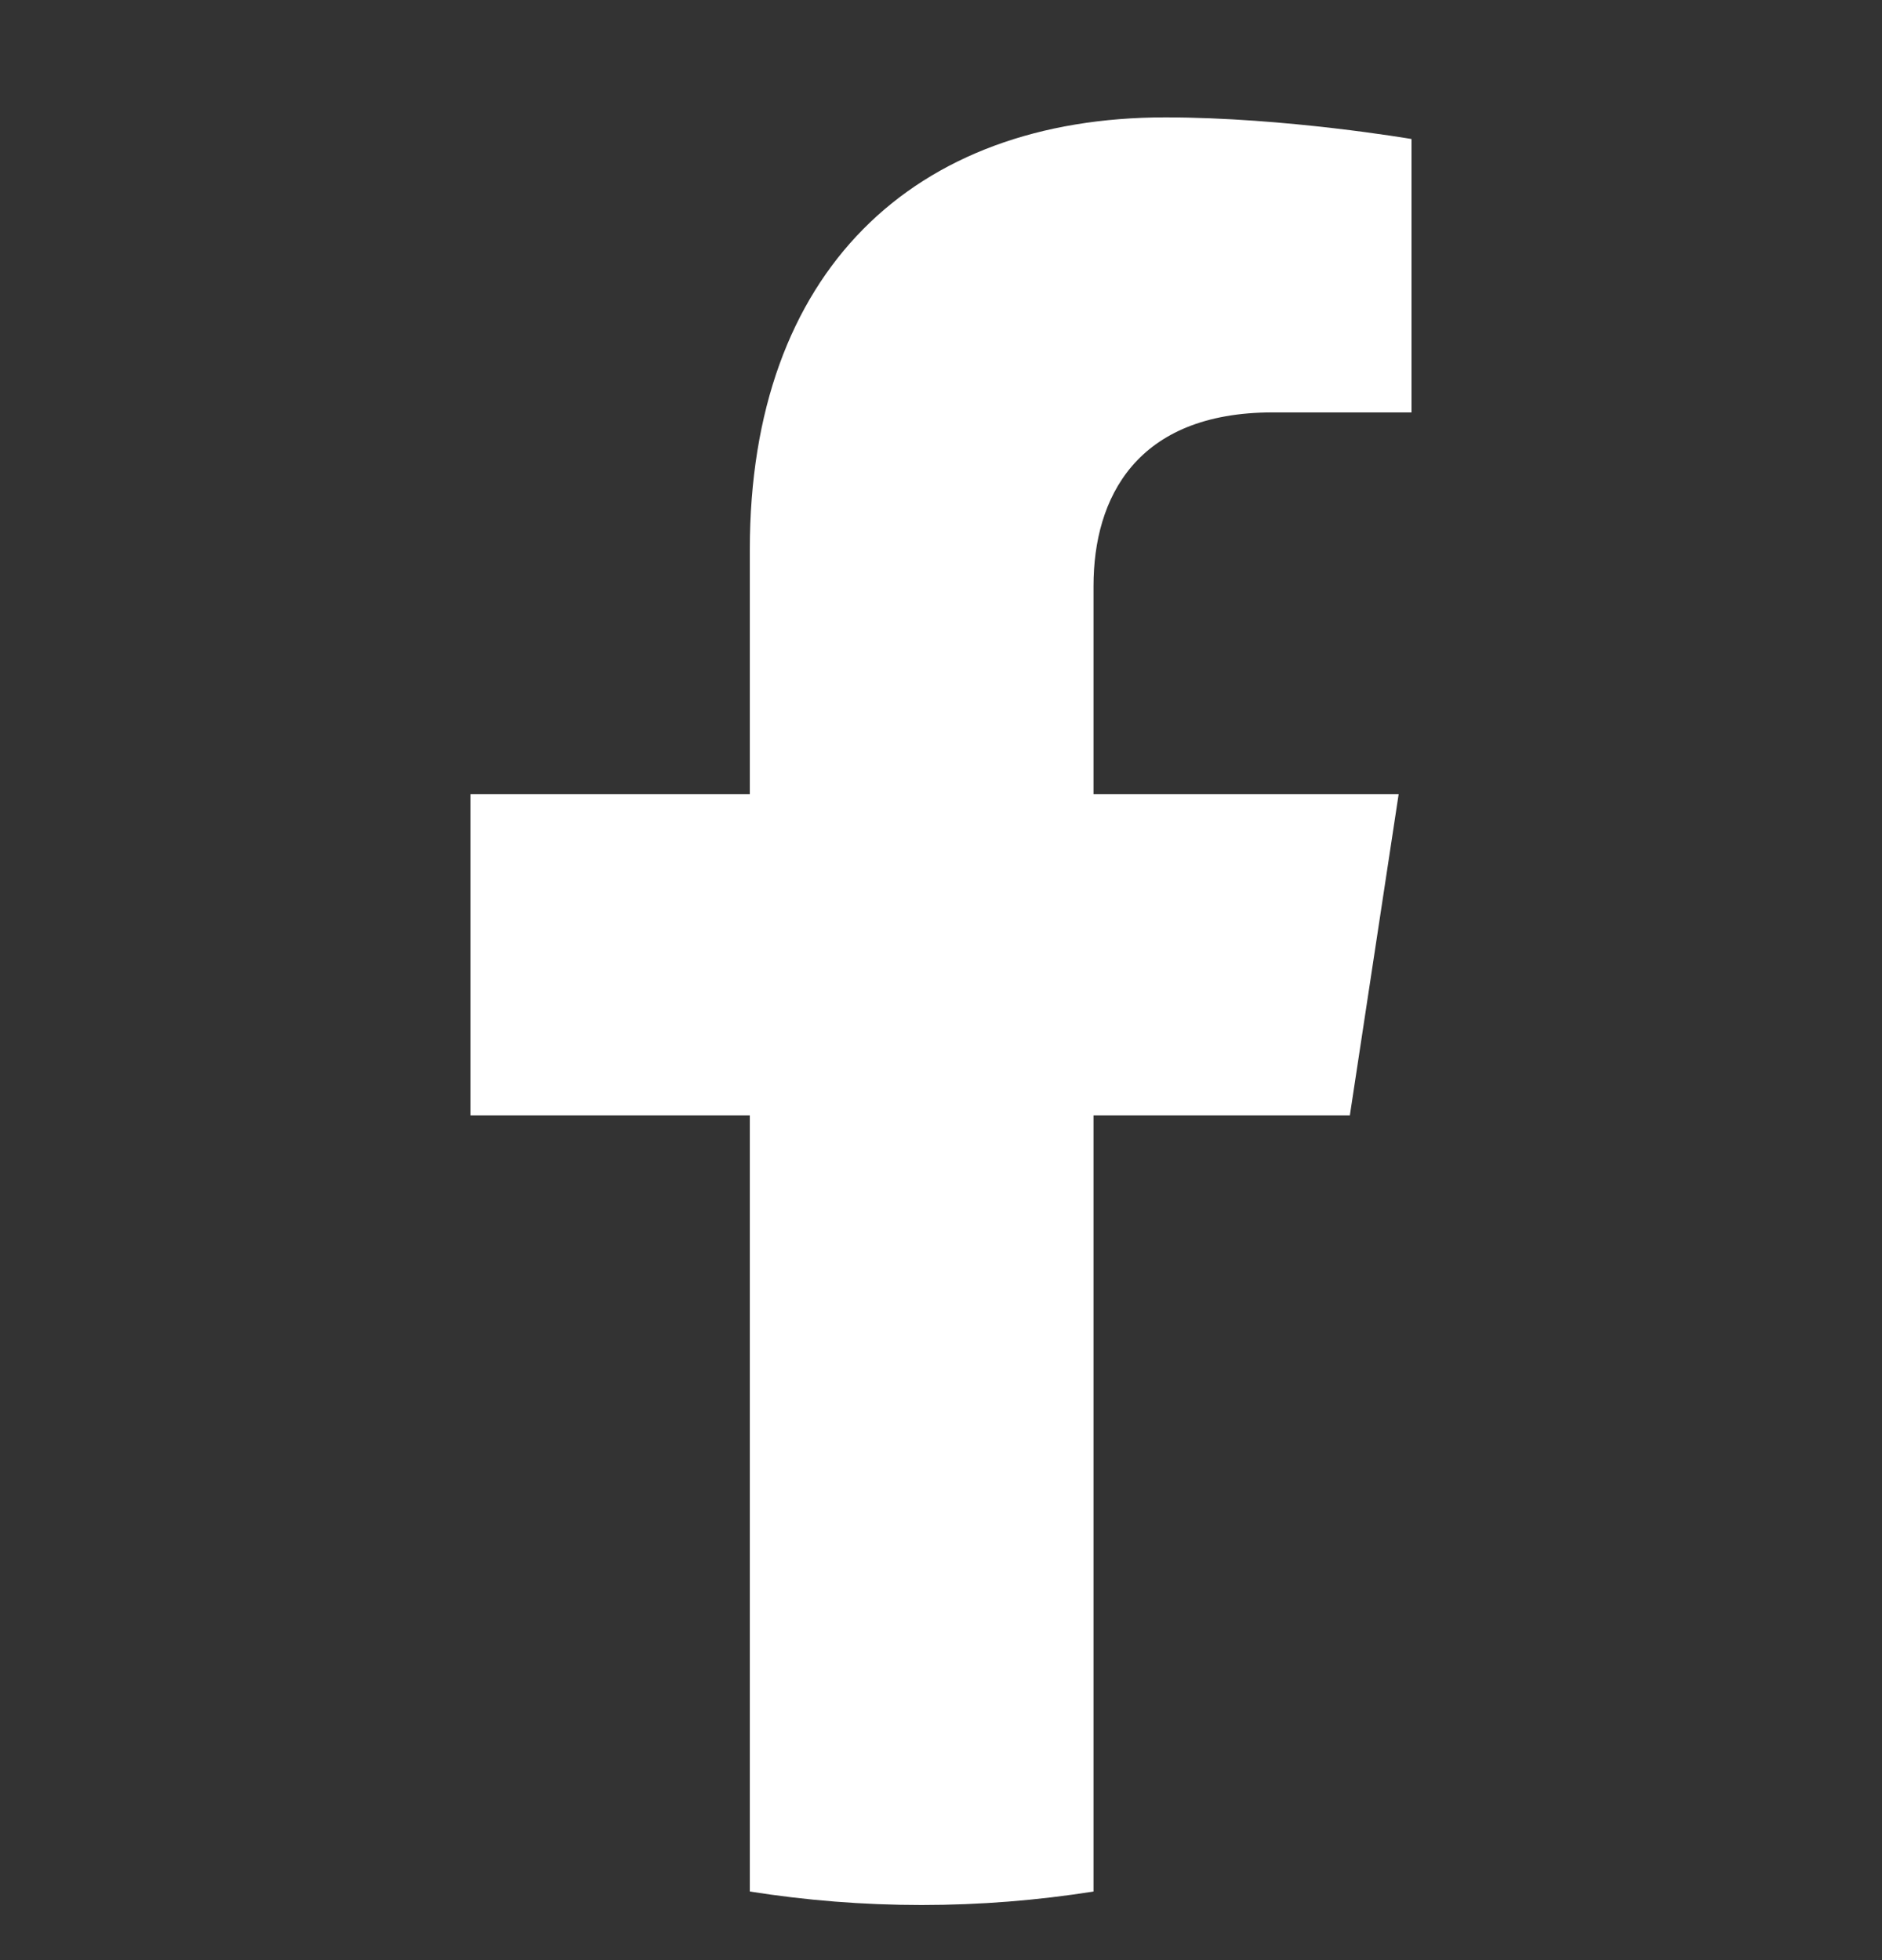 <svg width="24" height="25" viewBox="0 0 24 25" fill="none" xmlns="http://www.w3.org/2000/svg">
<rect x="0" y="0" width="24" height="25" fill="#333333" stroke="none"/>
<g clip-path="url(#clip0_3231_1016)">
<path d="M17.214 14.225L17.836 10.13H13.945V7.473C13.945 6.353 14.488 5.26 16.23 5.26H18V1.773C18 1.773 16.395 1.497 14.86 1.497C11.655 1.497 9.562 3.458 9.562 7.008V10.13H6V14.225H9.562V24.125C10.277 24.238 11.008 24.297 11.753 24.297C12.499 24.297 13.23 24.238 13.945 24.125V14.225H17.214Z" fill="white"/>
</g>
<defs>
<clipPath id="clip0_3231_1016">
<rect y="0.896" width="24" height="24" rx="6" fill="white"/>
</clipPath>
</defs>
</svg>

